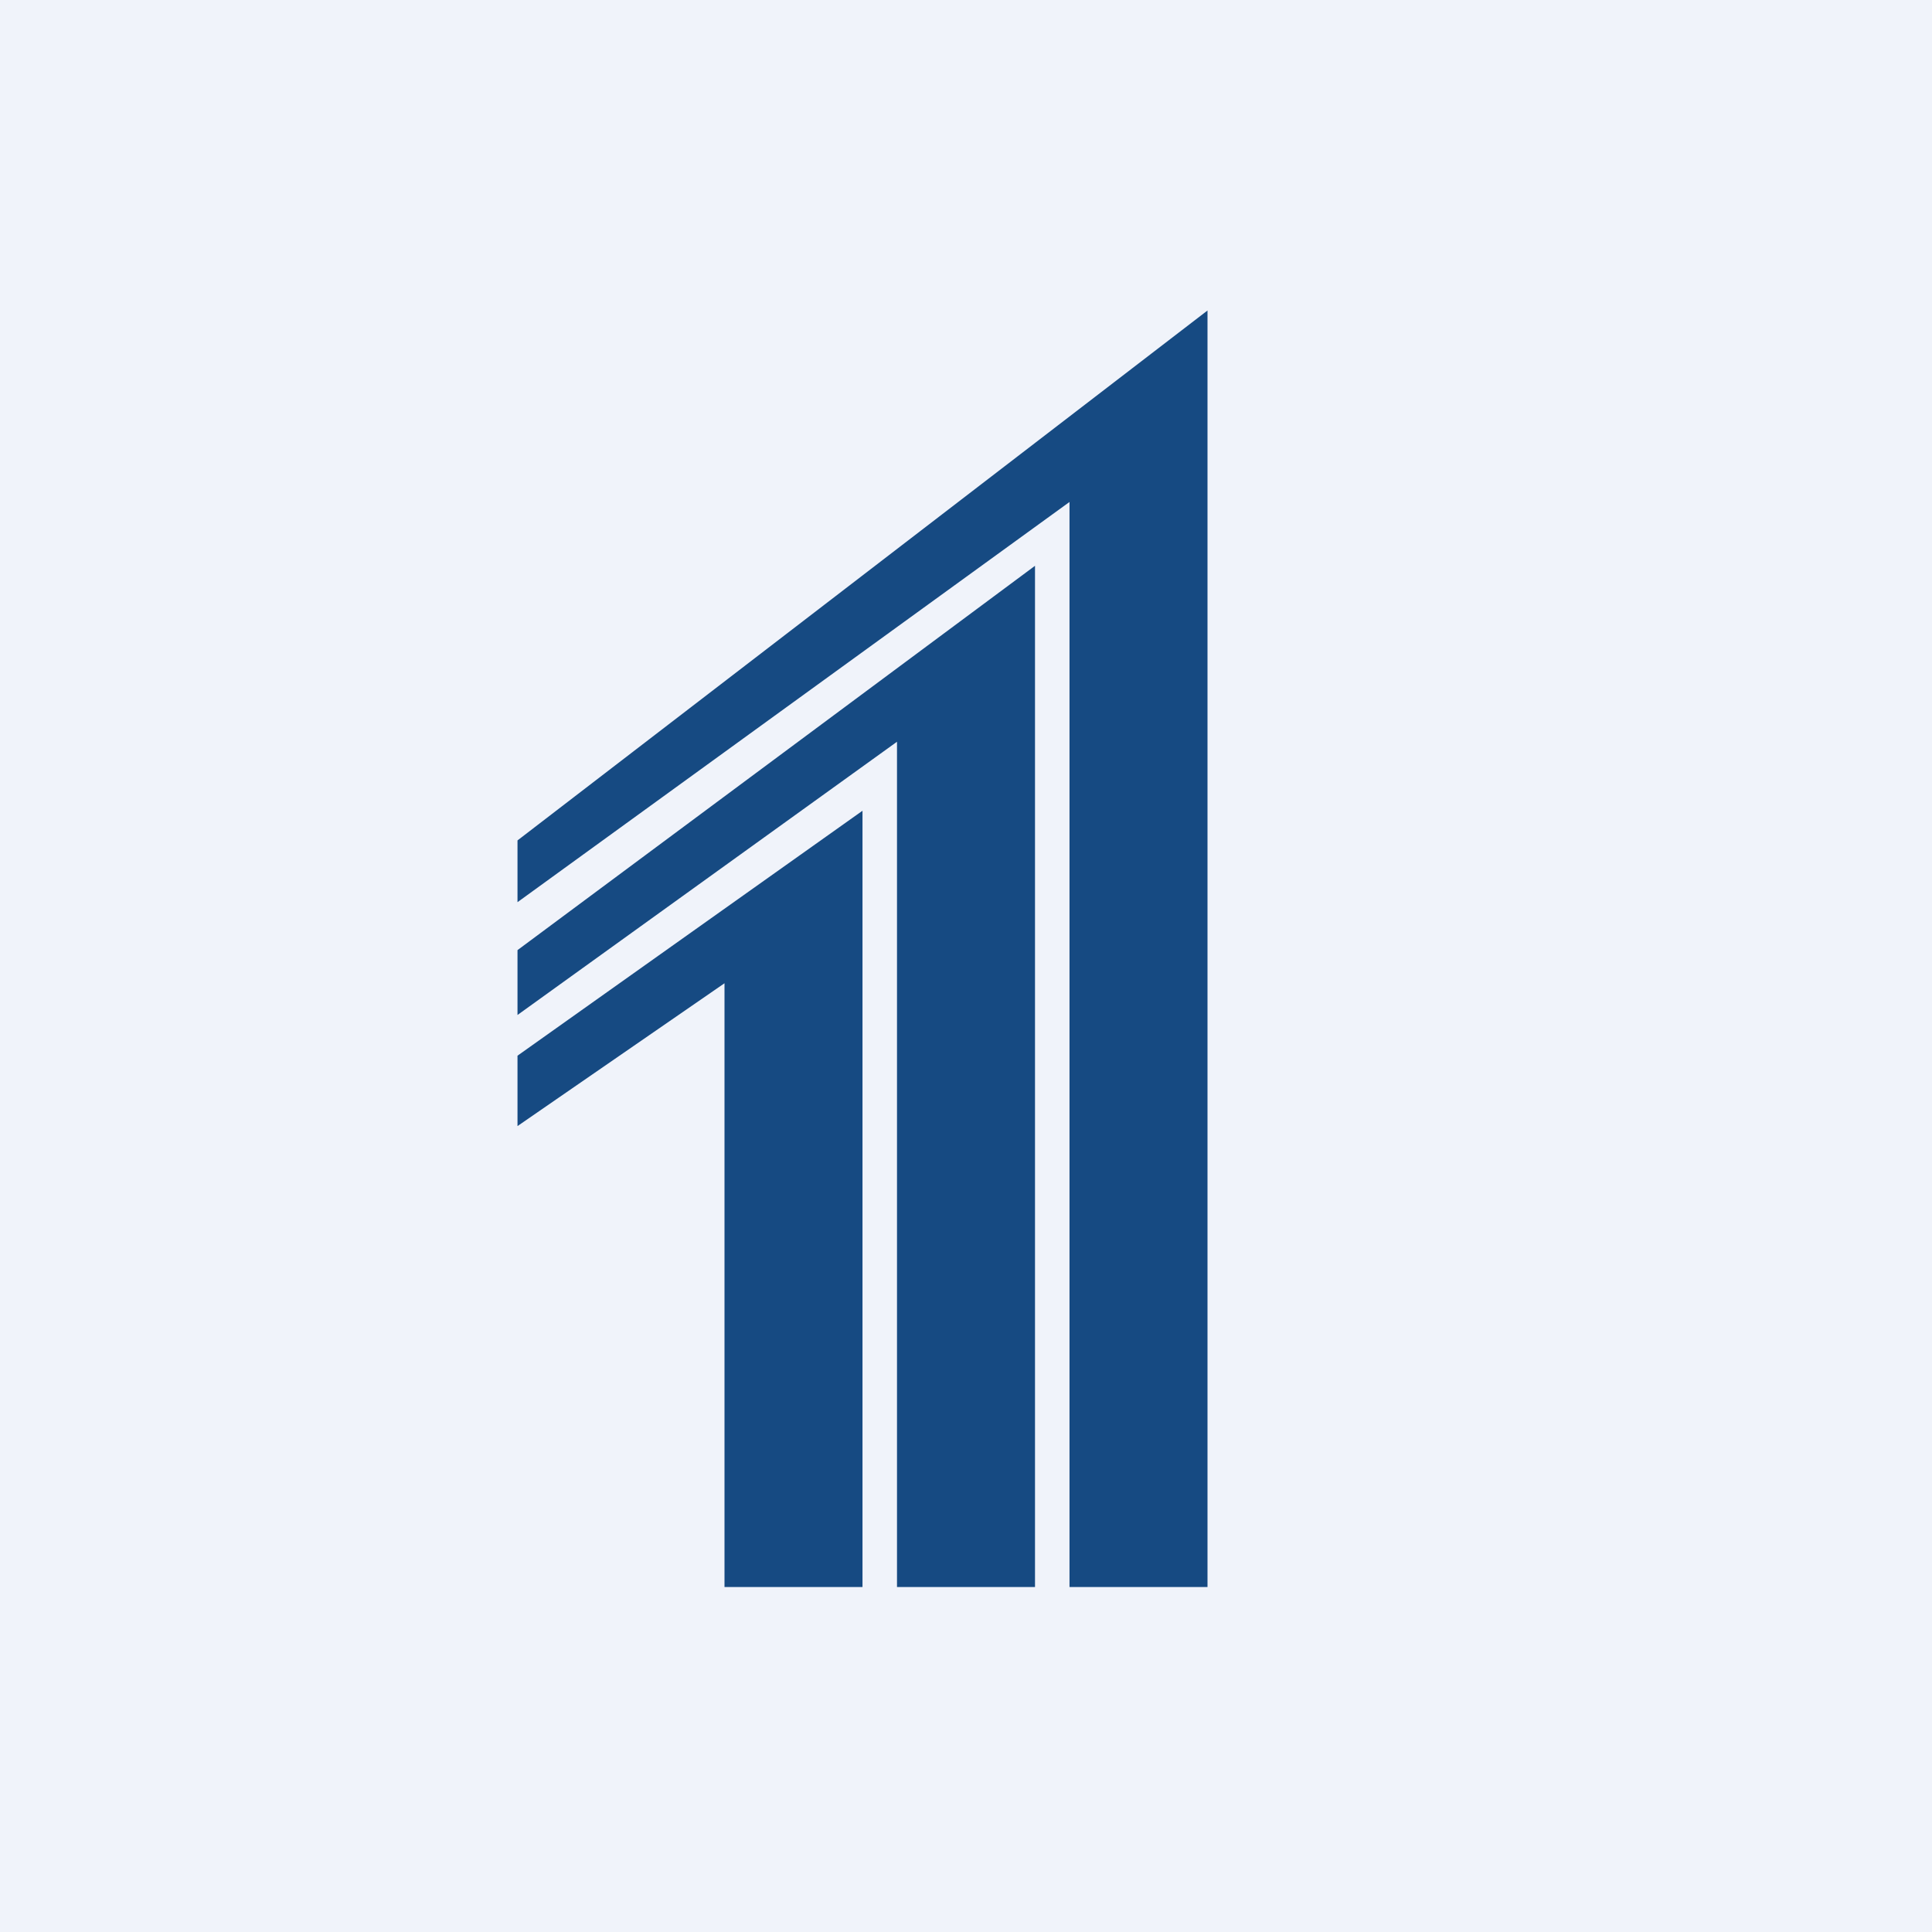 <!-- by TradingView --><svg width="56" height="56" viewBox="0 0 56 56" xmlns="http://www.w3.org/2000/svg"><path fill="#F0F3FA" d="M0 0h56v56H0z"/><path d="M35 9v37h-4V14.55l-16 11.6v-1.79L35 9Z" fill="#164A82"/><path d="m15 32.64 6-4.14V46h4V23.5l-10 7.1v2.04Z" fill="#164A82"/><path d="M30 16.4V46h-4V21.5l-11 7.92v-1.88L30 16.4Z" fill="#164A82"/></svg>